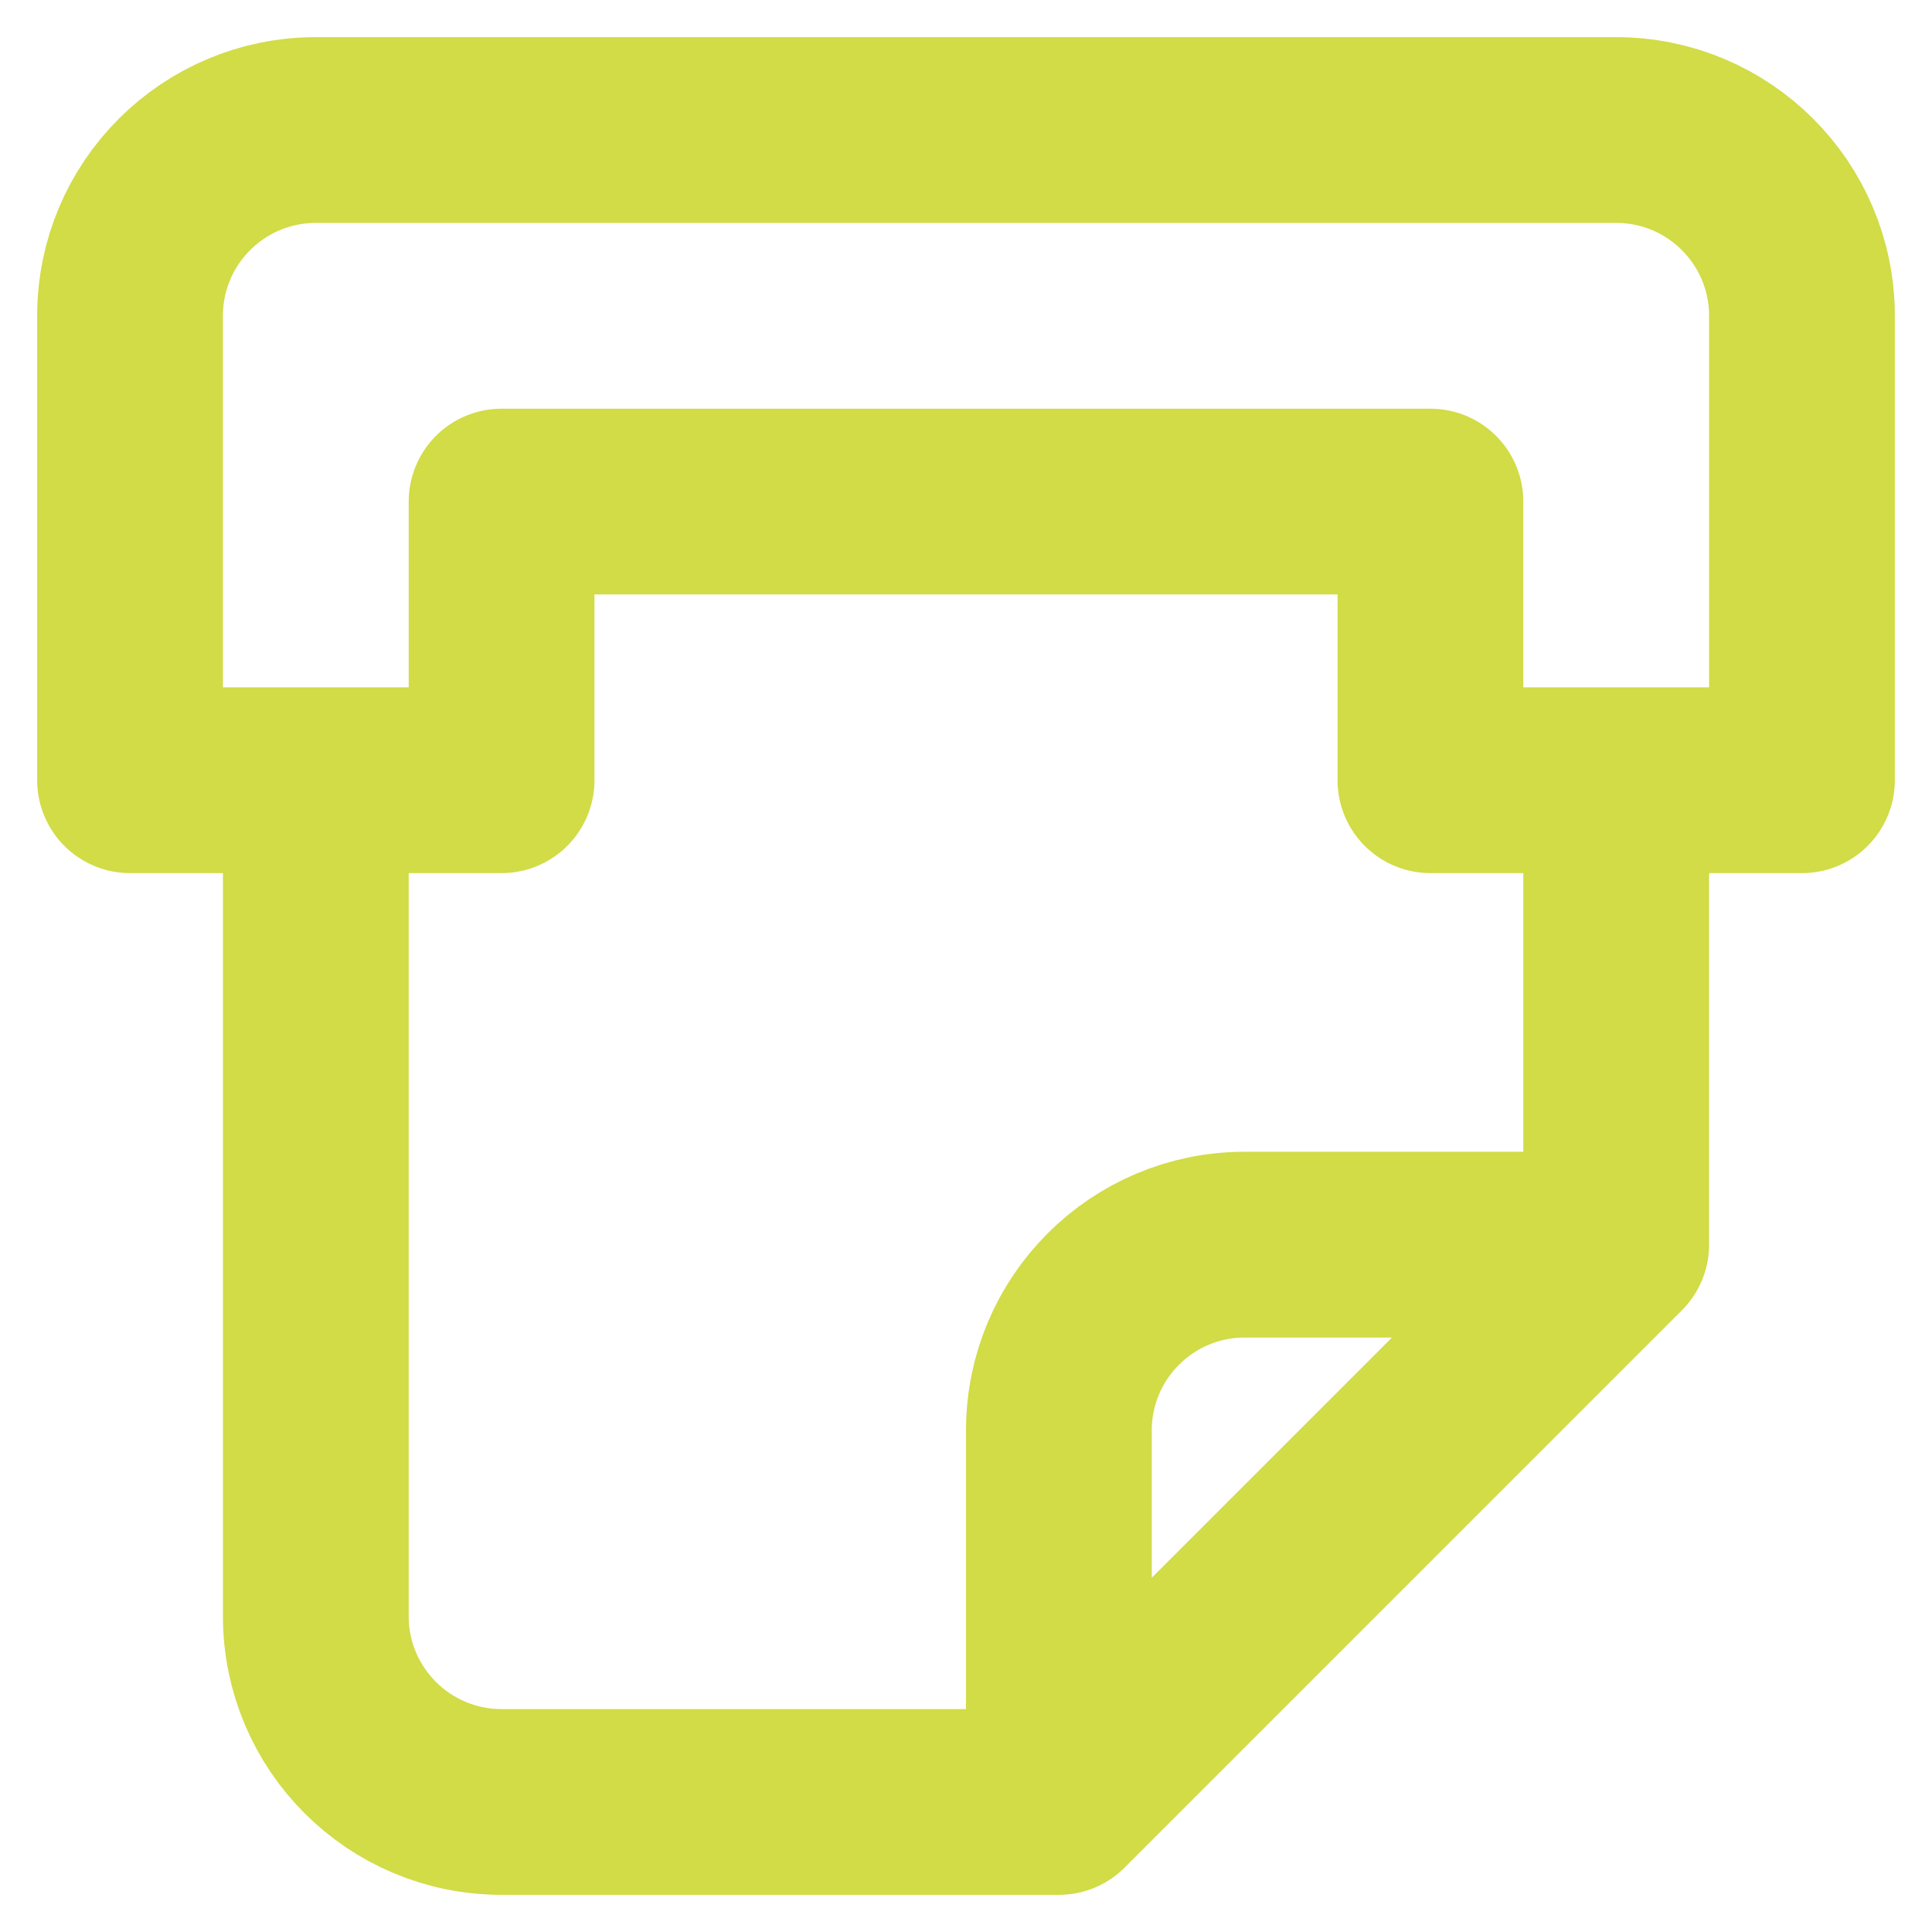 <?xml version="1.0" encoding="UTF-8"?>
<svg xmlns="http://www.w3.org/2000/svg" width="39" height="39" viewBox="0 0 39 39" fill="none">
  <path d="M32.625 15.75L32.625 25.125M32.625 25.125L21.375 36.375M32.625 25.125L25.125 25.125C23.054 25.125 21.375 26.804 21.375 28.875L21.375 36.375M21.375 36.375L10.125 36.375C8.054 36.375 6.375 34.696 6.375 32.625L6.375 15.75M36.375 15.75L36.375 6.375C36.375 4.304 34.696 2.625 32.625 2.625L6.375 2.625C4.304 2.625 2.625 4.304 2.625 6.375L2.625 15.75L10.125 15.75L10.125 10.125L28.875 10.125L28.875 15.75L36.375 15.75Z" stroke="#D1DC47" stroke-width="3.75" stroke-linecap="round" stroke-linejoin="round"></path>
</svg>
